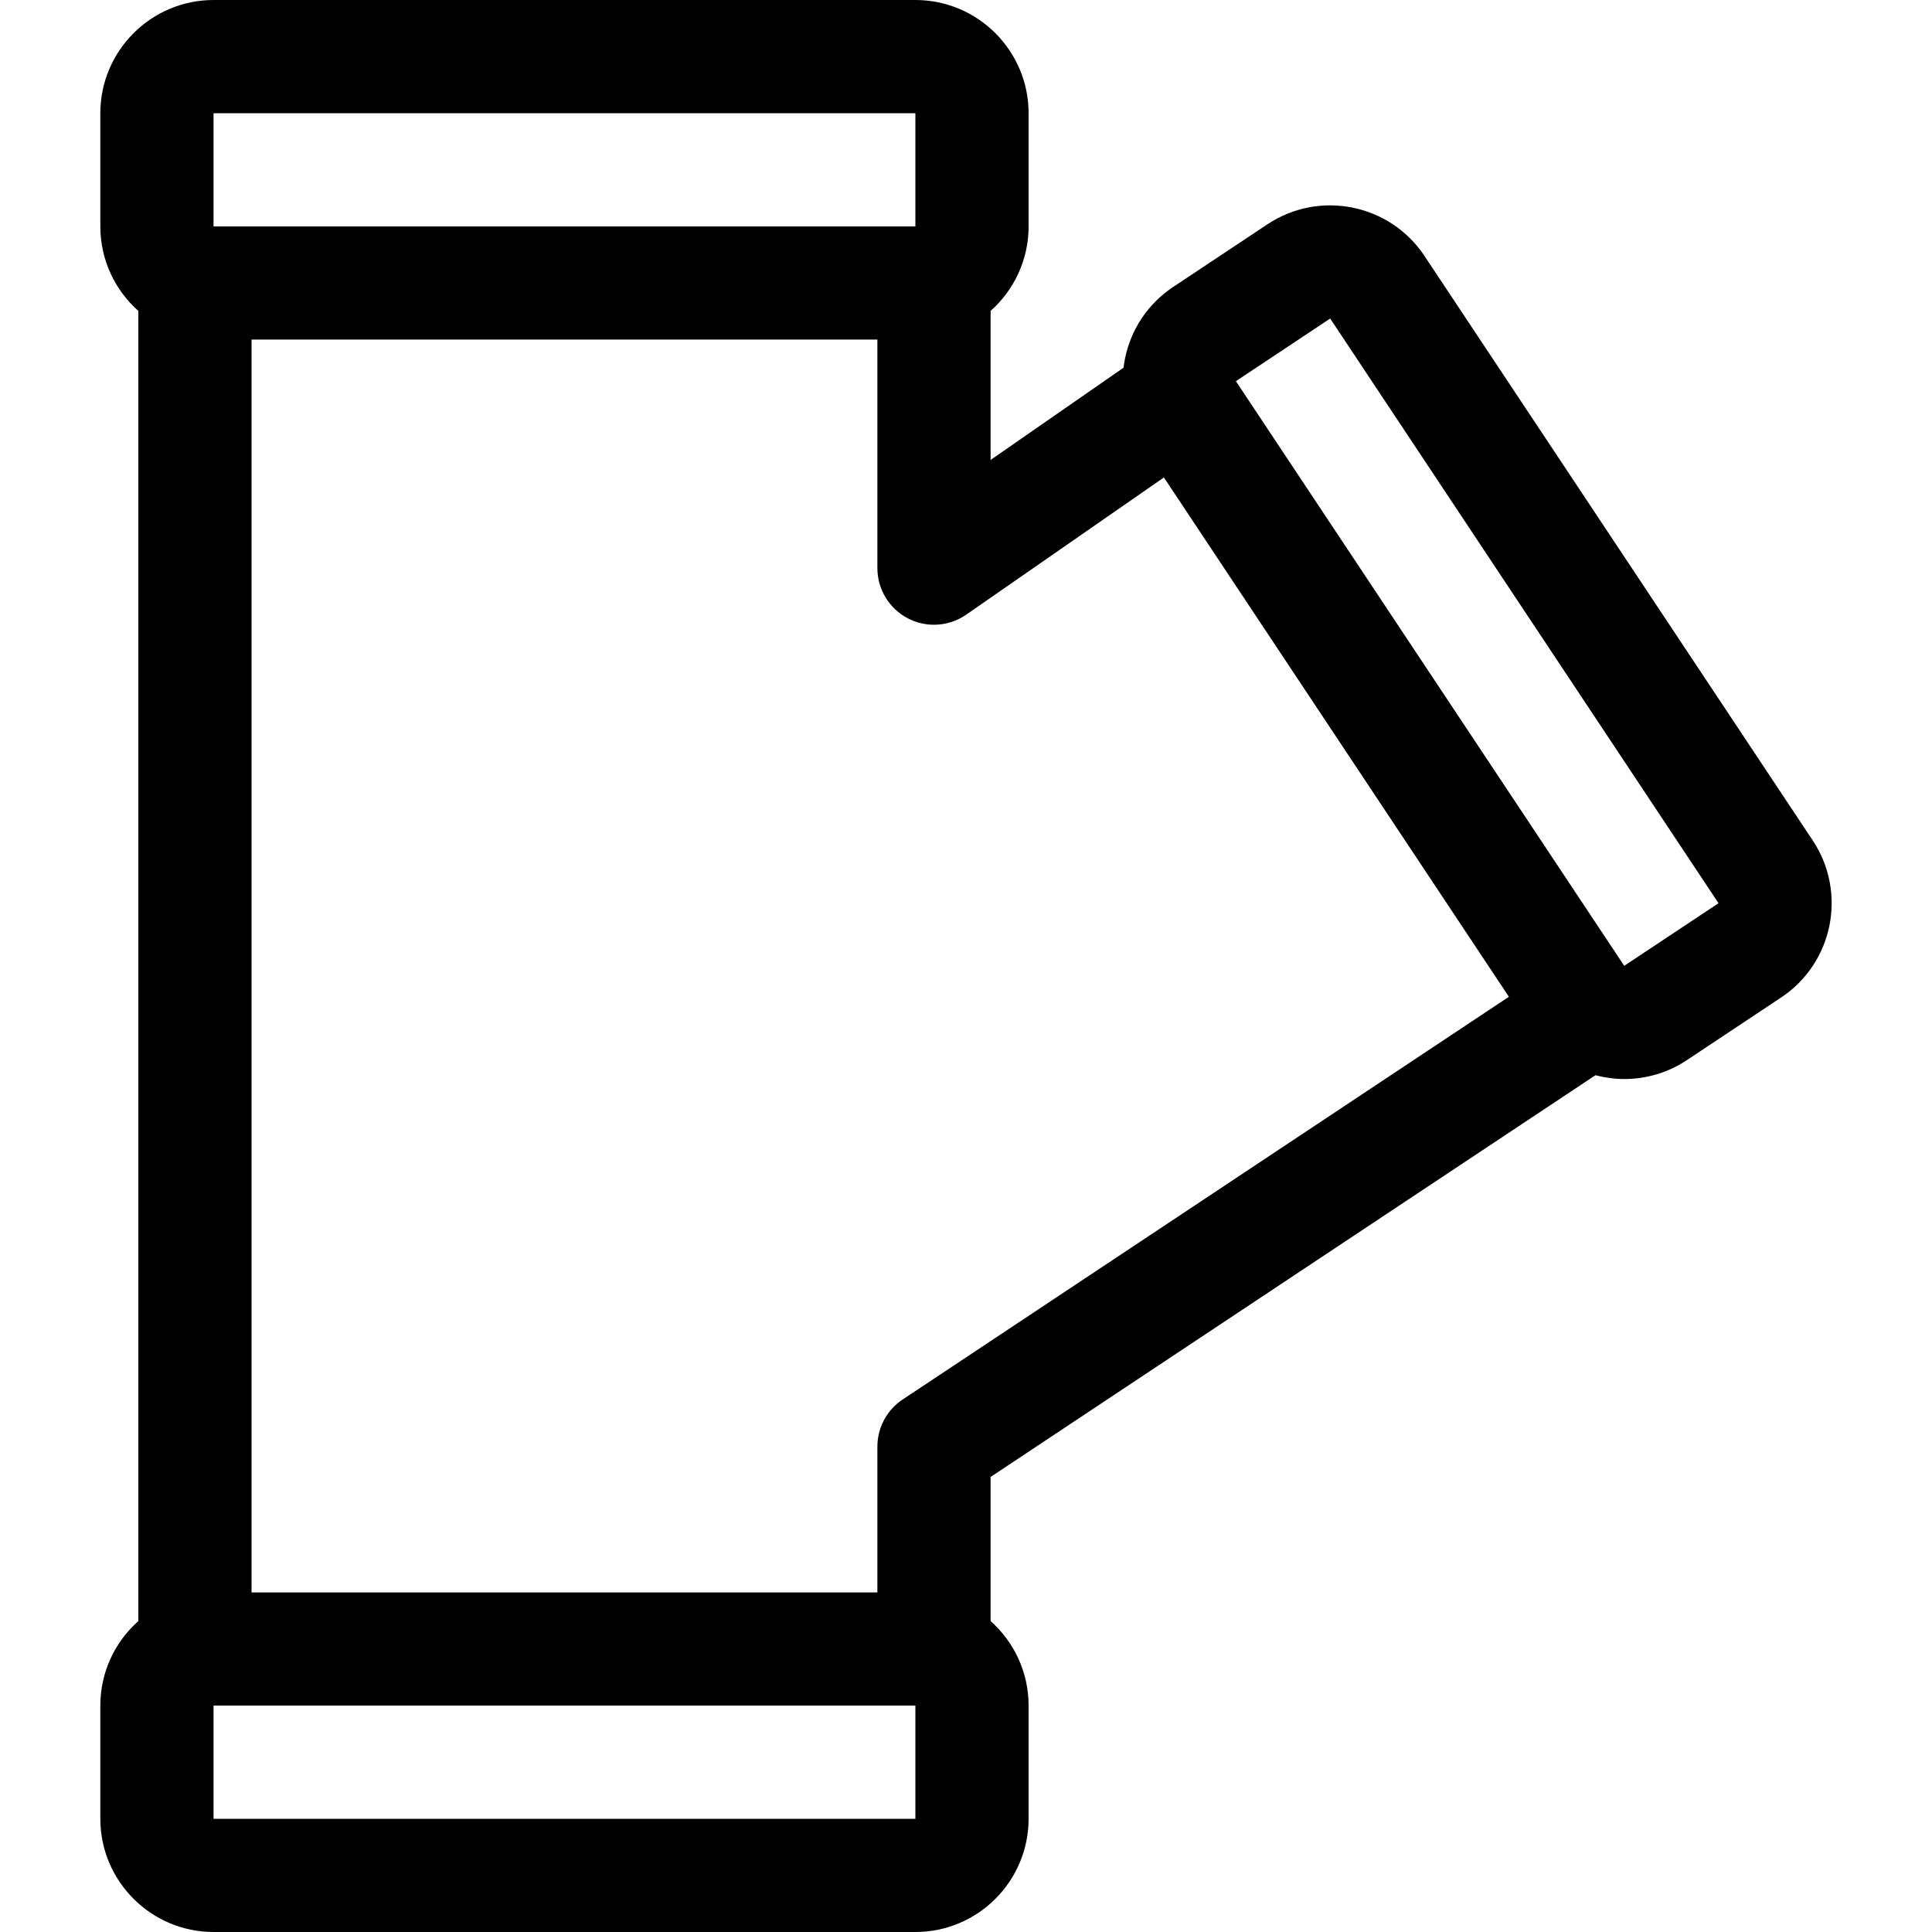 <svg width="30" height="30" viewBox="0 0 30 30" fill="none" xmlns="http://www.w3.org/2000/svg">
<path d="M28.149 13.052L22.119 3.974C21.583 3.166 20.49 2.946 19.682 3.482L18.218 4.455C17.828 4.714 17.561 5.111 17.468 5.572C17.459 5.617 17.452 5.663 17.447 5.709L15.382 7.142V4.828C15.744 4.506 15.972 4.037 15.972 3.516V1.758C15.972 0.789 15.184 0 14.214 0H3.316C2.347 0 1.558 0.789 1.558 1.758V3.516C1.558 4.037 1.786 4.506 2.148 4.828V25.172C1.786 25.494 1.558 25.963 1.558 26.484V28.242C1.558 29.211 2.347 30 3.316 30H14.214C15.184 30 15.972 29.211 15.972 28.242V26.484C15.972 25.963 15.744 25.494 15.382 25.172V22.934L24.774 16.696C24.92 16.734 25.071 16.755 25.223 16.755C25.557 16.755 25.895 16.66 26.193 16.462L27.657 15.489C28.465 14.953 28.685 13.86 28.149 13.052ZM14.214 1.758V3.516H3.316L3.316 1.758H14.214ZM14.214 28.242H3.316L3.316 26.484H14.214V28.242ZM14.017 21.731C13.772 21.893 13.624 22.168 13.624 22.463V24.727H3.906V5.273H13.624V8.822C13.624 9.149 13.806 9.449 14.096 9.601C14.224 9.668 14.364 9.701 14.503 9.701C14.679 9.701 14.854 9.648 15.004 9.544L18.073 7.414L23.43 15.478L14.017 21.731ZM25.221 14.997L19.191 5.919L20.655 4.946L26.685 14.025L25.221 14.997Z" fill="black"/>
</svg>
